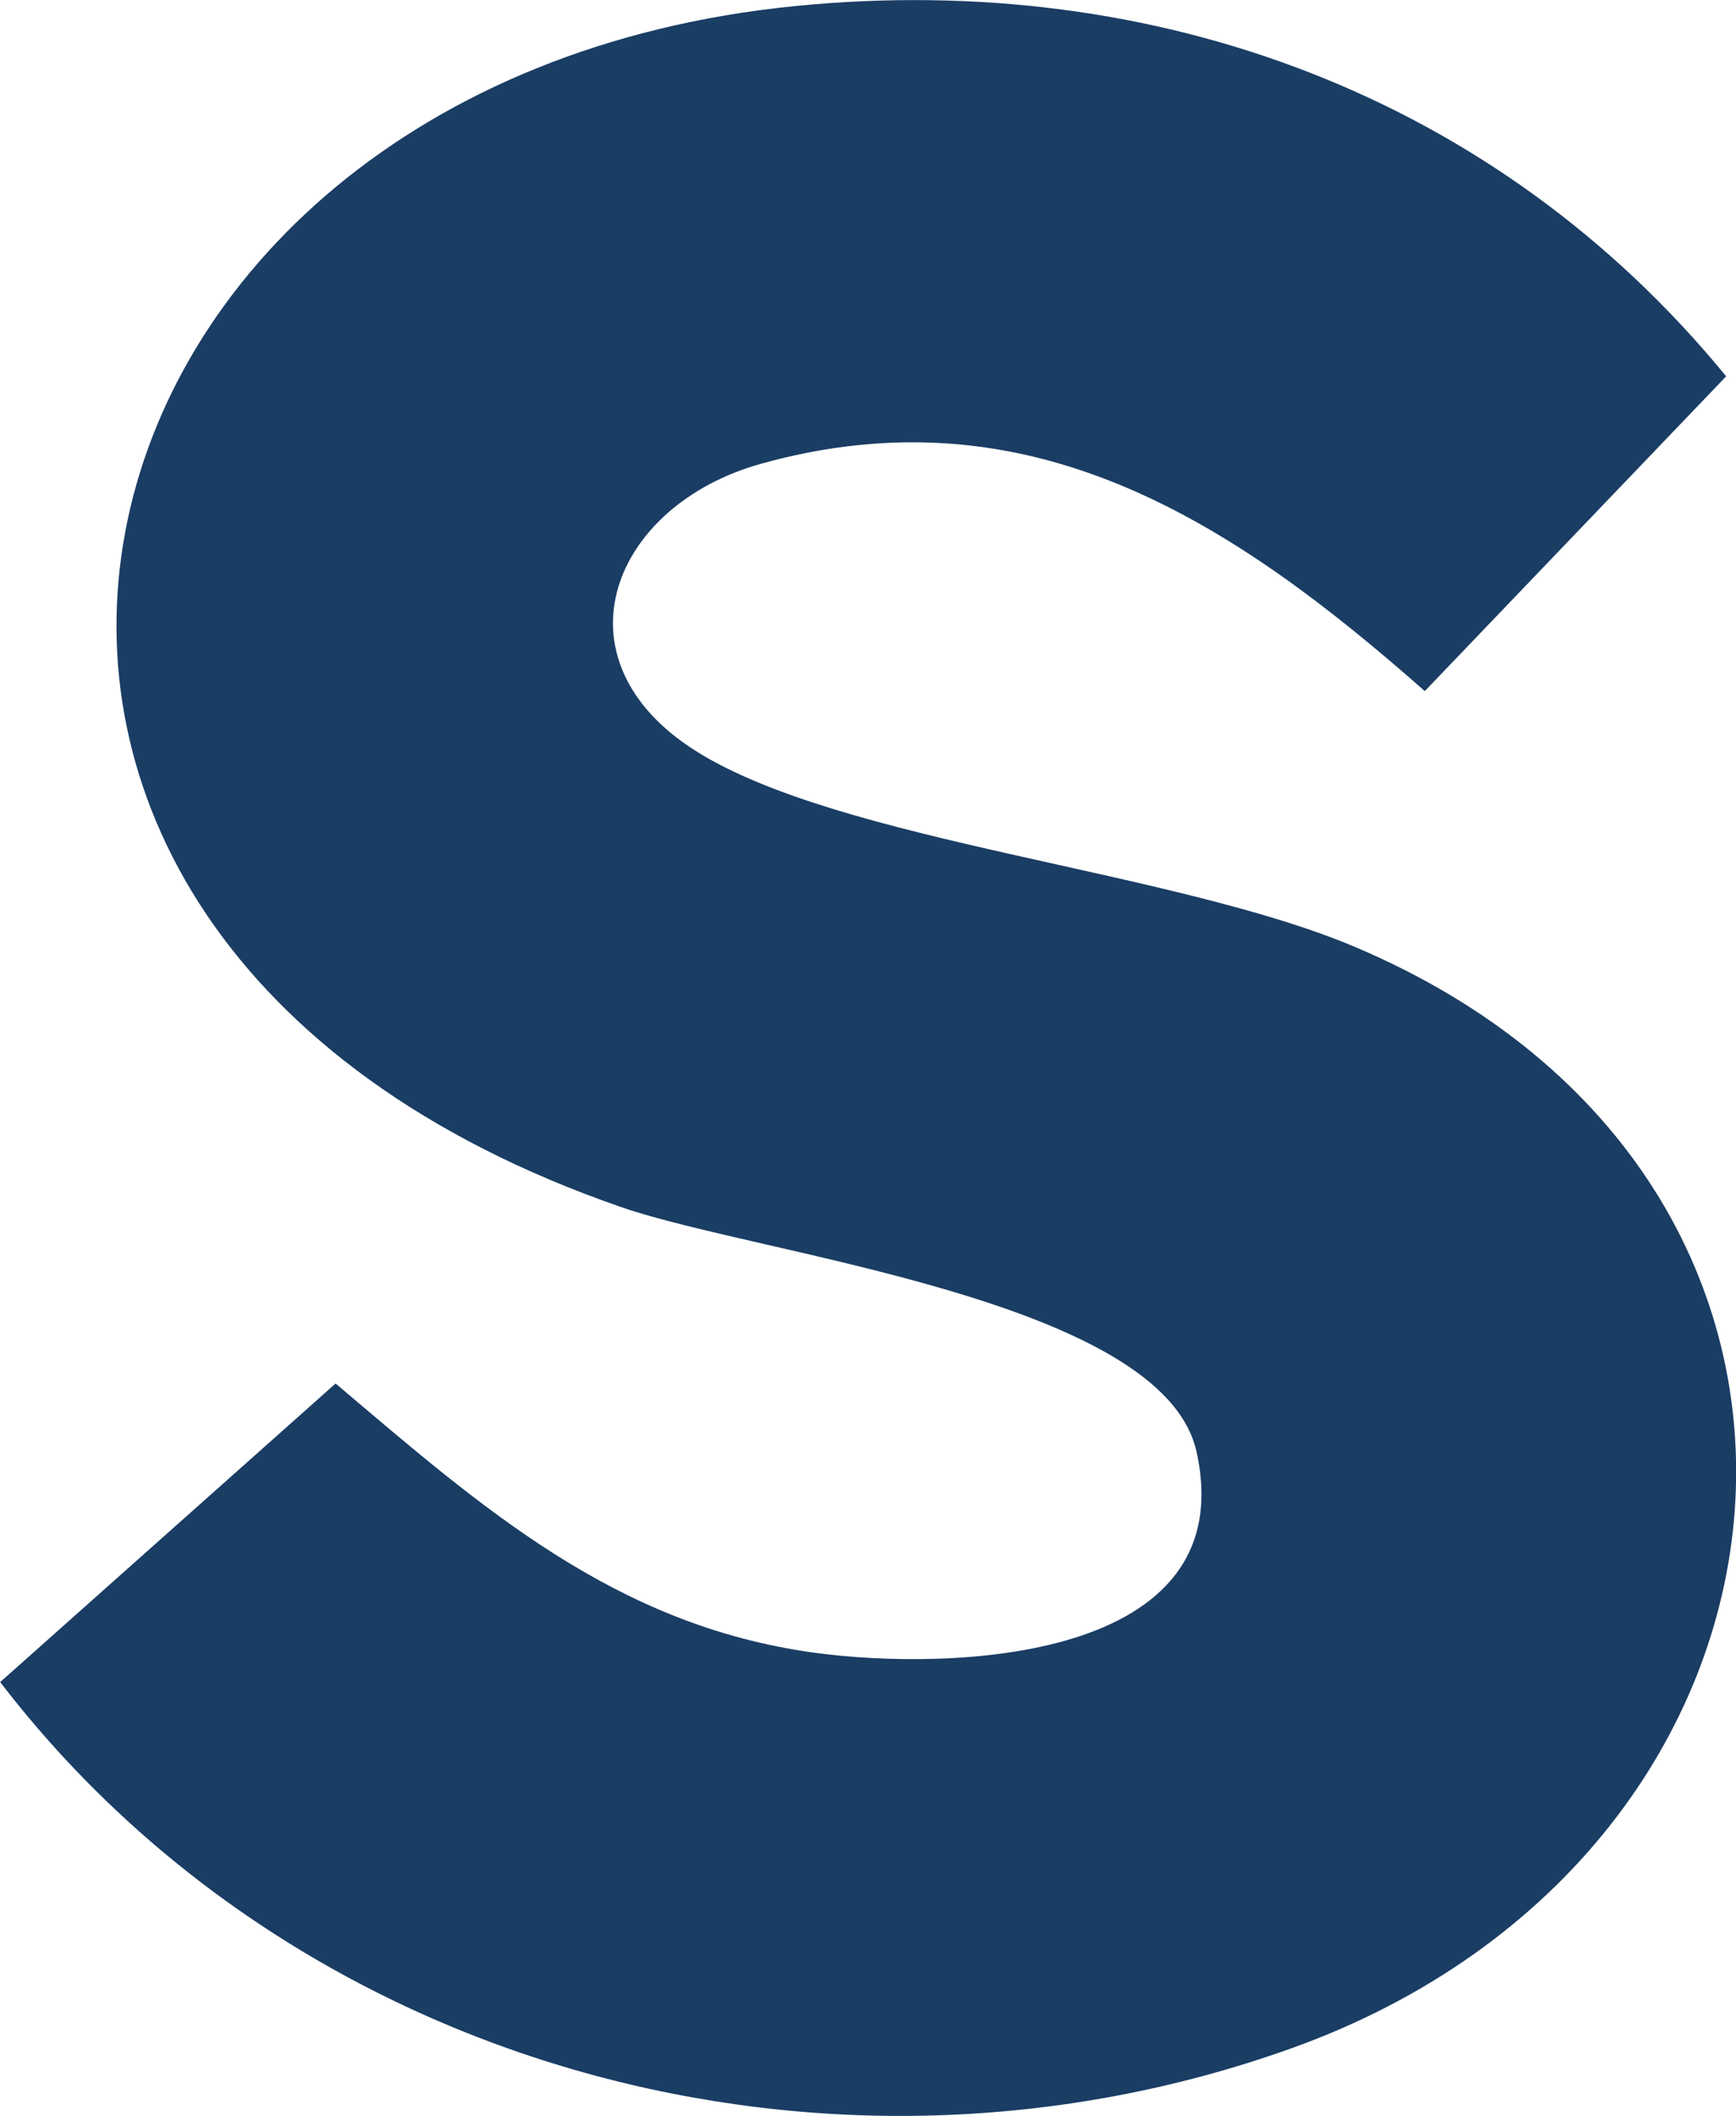 <?xml version="1.0" encoding="UTF-8"?>
<svg id="Layer_1" data-name="Layer 1" xmlns="http://www.w3.org/2000/svg" viewBox="0 0 95.39 116.22">
  <defs>
    <style>
      .cls-1 {
        fill: #1a3d64;
      }
    </style>
  </defs>
  <path class="cls-1" d="M43.72.33c19.79-1.96,38.51,4.94,51.13,20.34l-16.56,17.29c-10.57-9.33-21.67-16.59-36.43-12.5-8.28,2.29-11.59,10.75-3.64,15.78s26.2,6.53,36.23,10.77c30.28,12.8,26.54,49.76-3.53,60.51-25.31,9.04-54.54,1.2-70.91-20.13l18.43-16.4c8,6.77,15.31,13.27,26.26,14.78,7.58,1.04,23.58.5,21.05-11.02-1.84-8.38-23.99-10.81-31.59-13.44C-9.59,51.19,1.99,4.46,43.72.33Z"/>
</svg>